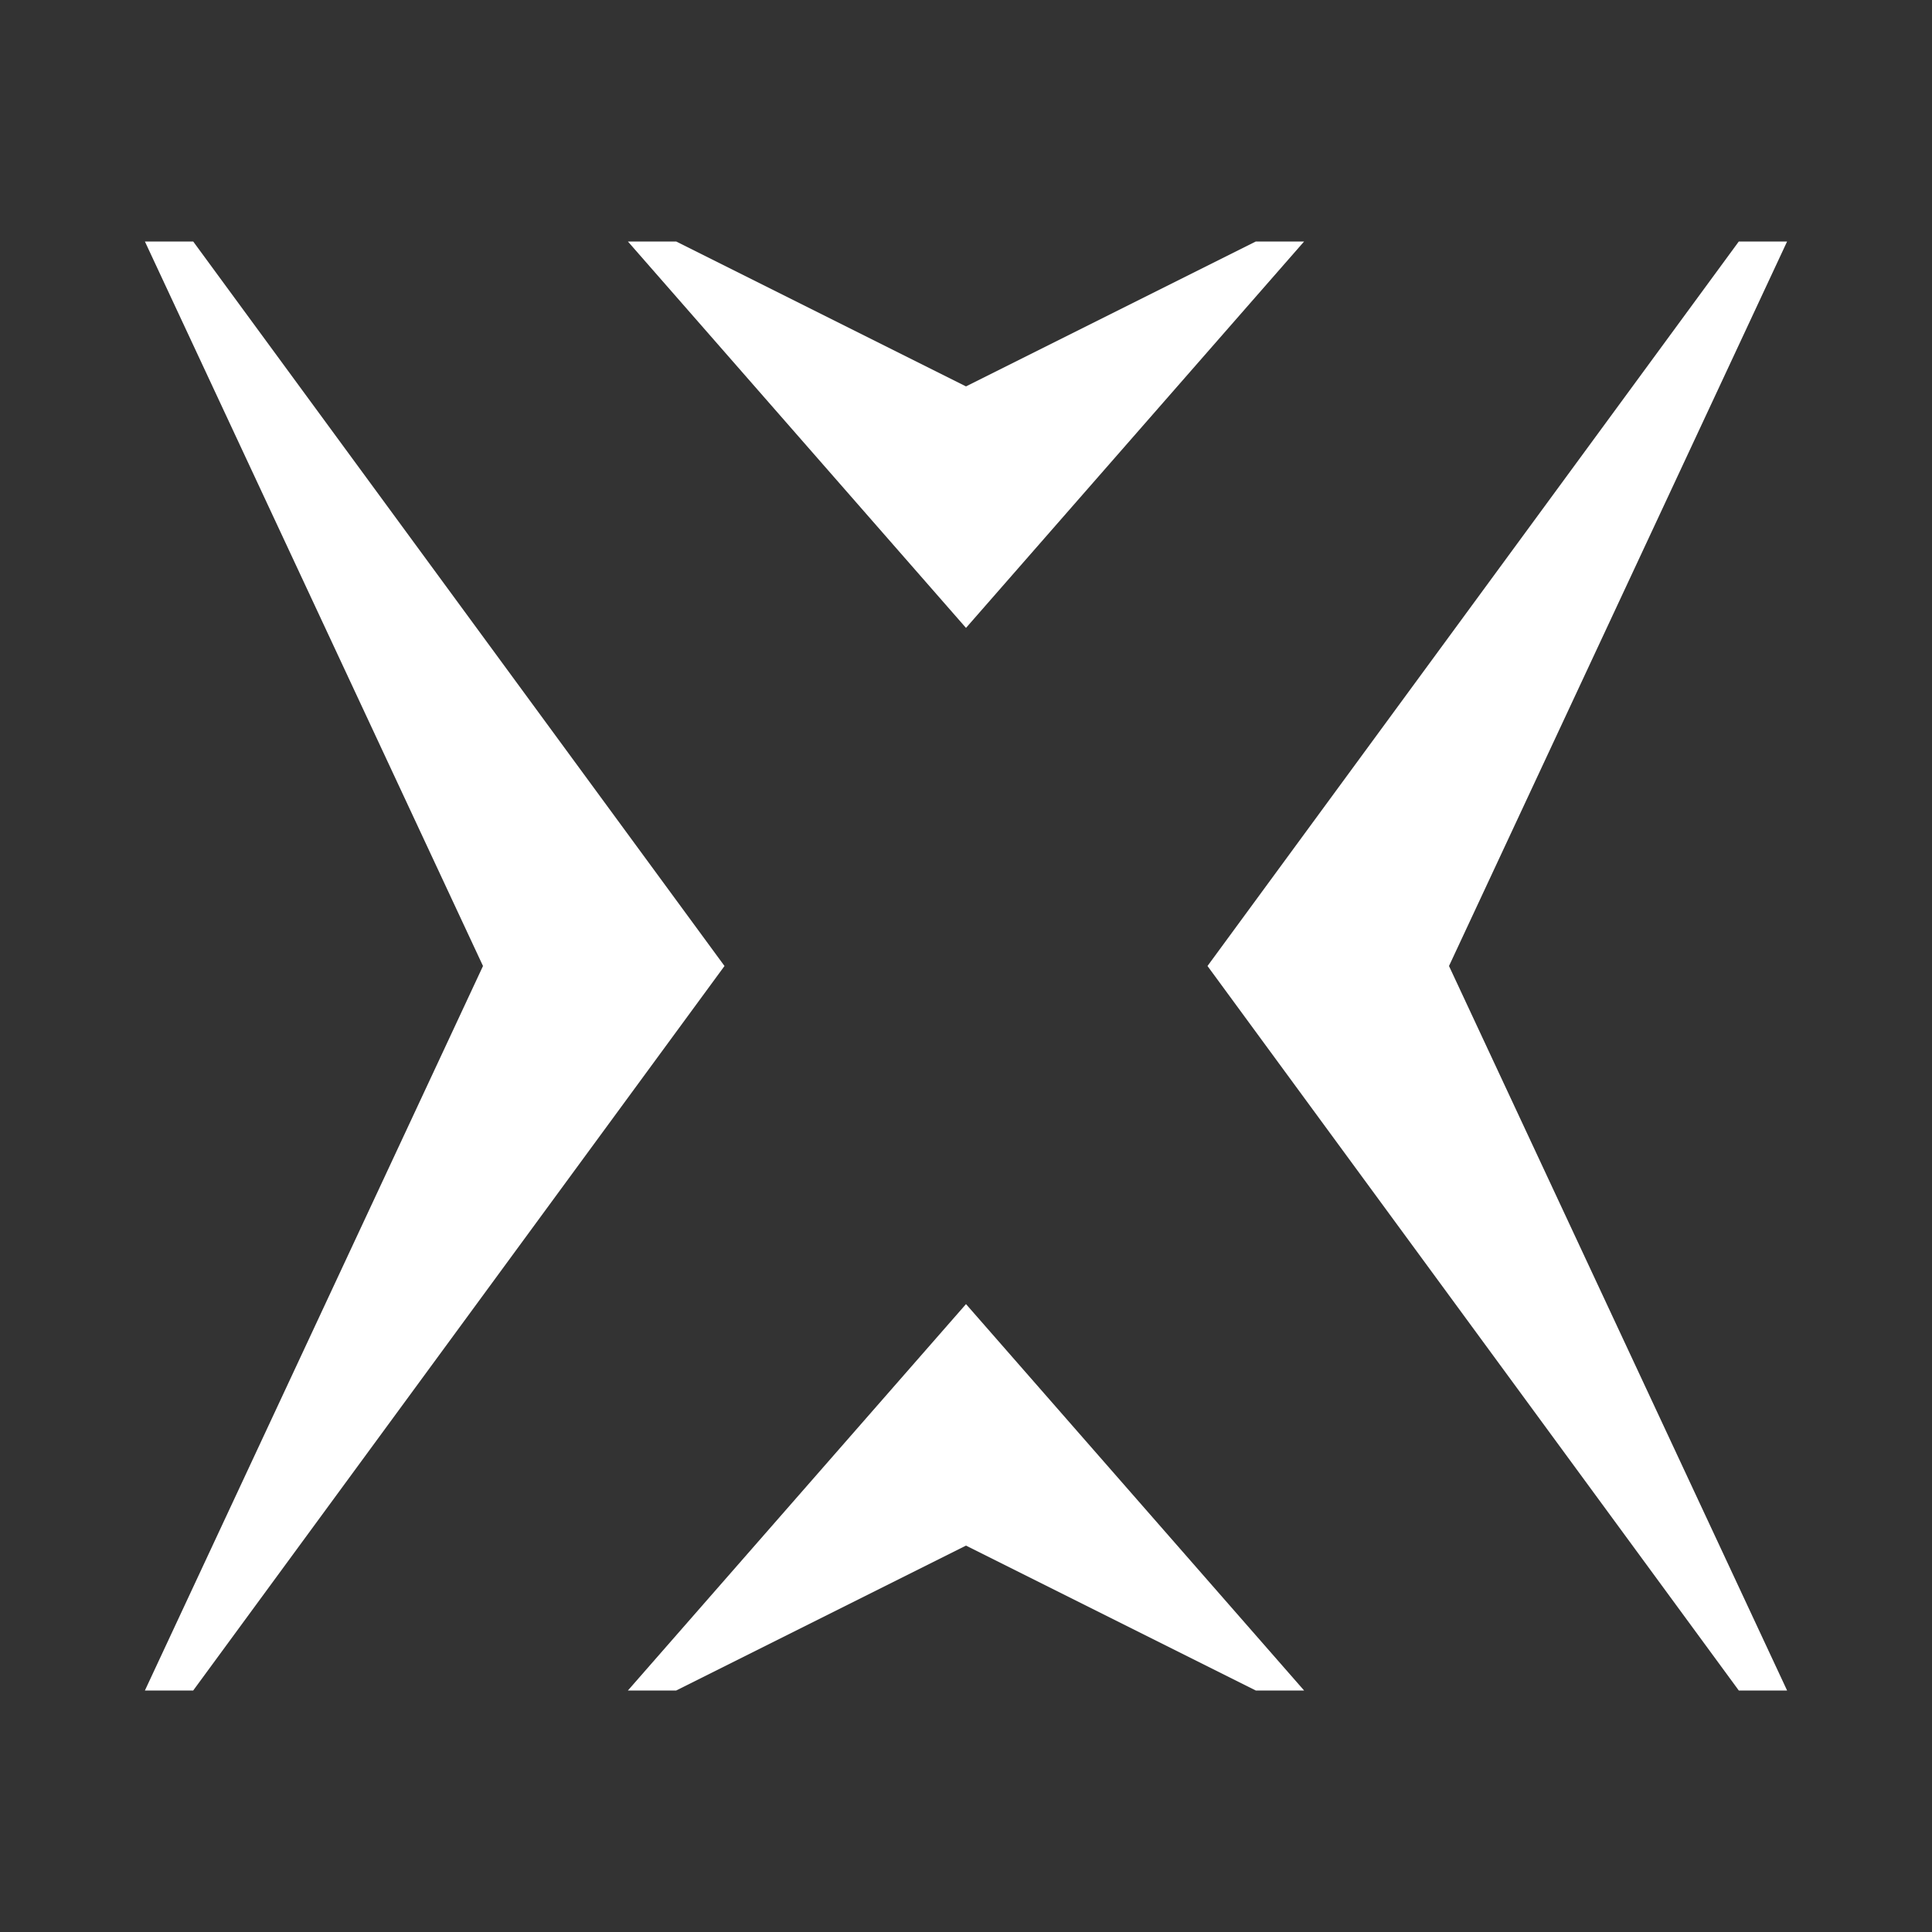 <svg id="Layer_2" data-name="Layer 2" xmlns="http://www.w3.org/2000/svg" viewBox="0 0 40 40"><rect x="0" y="0" width="40" height="40" fill="#333333" stroke="none"/><defs><style>.cls-1{fill:none;}</style></defs><rect class="cls-1" width="40" height="40"/><polygon style="fill:white;" points="4 5 3 5 10 20 3 35 4 35 15 20 4 5"/><polygon style="fill:white;" points="37 5 36 5 25 20 36 35 37 35 30 20 37 5"/><polygon style="fill:white;" points="27 5 26 5 20 8 14 5 13 5 20 13 27 5"/><polygon style="fill:white;" points="13 35 14 35 20 32 26 35 27 35 20 27 13 35"/></svg>